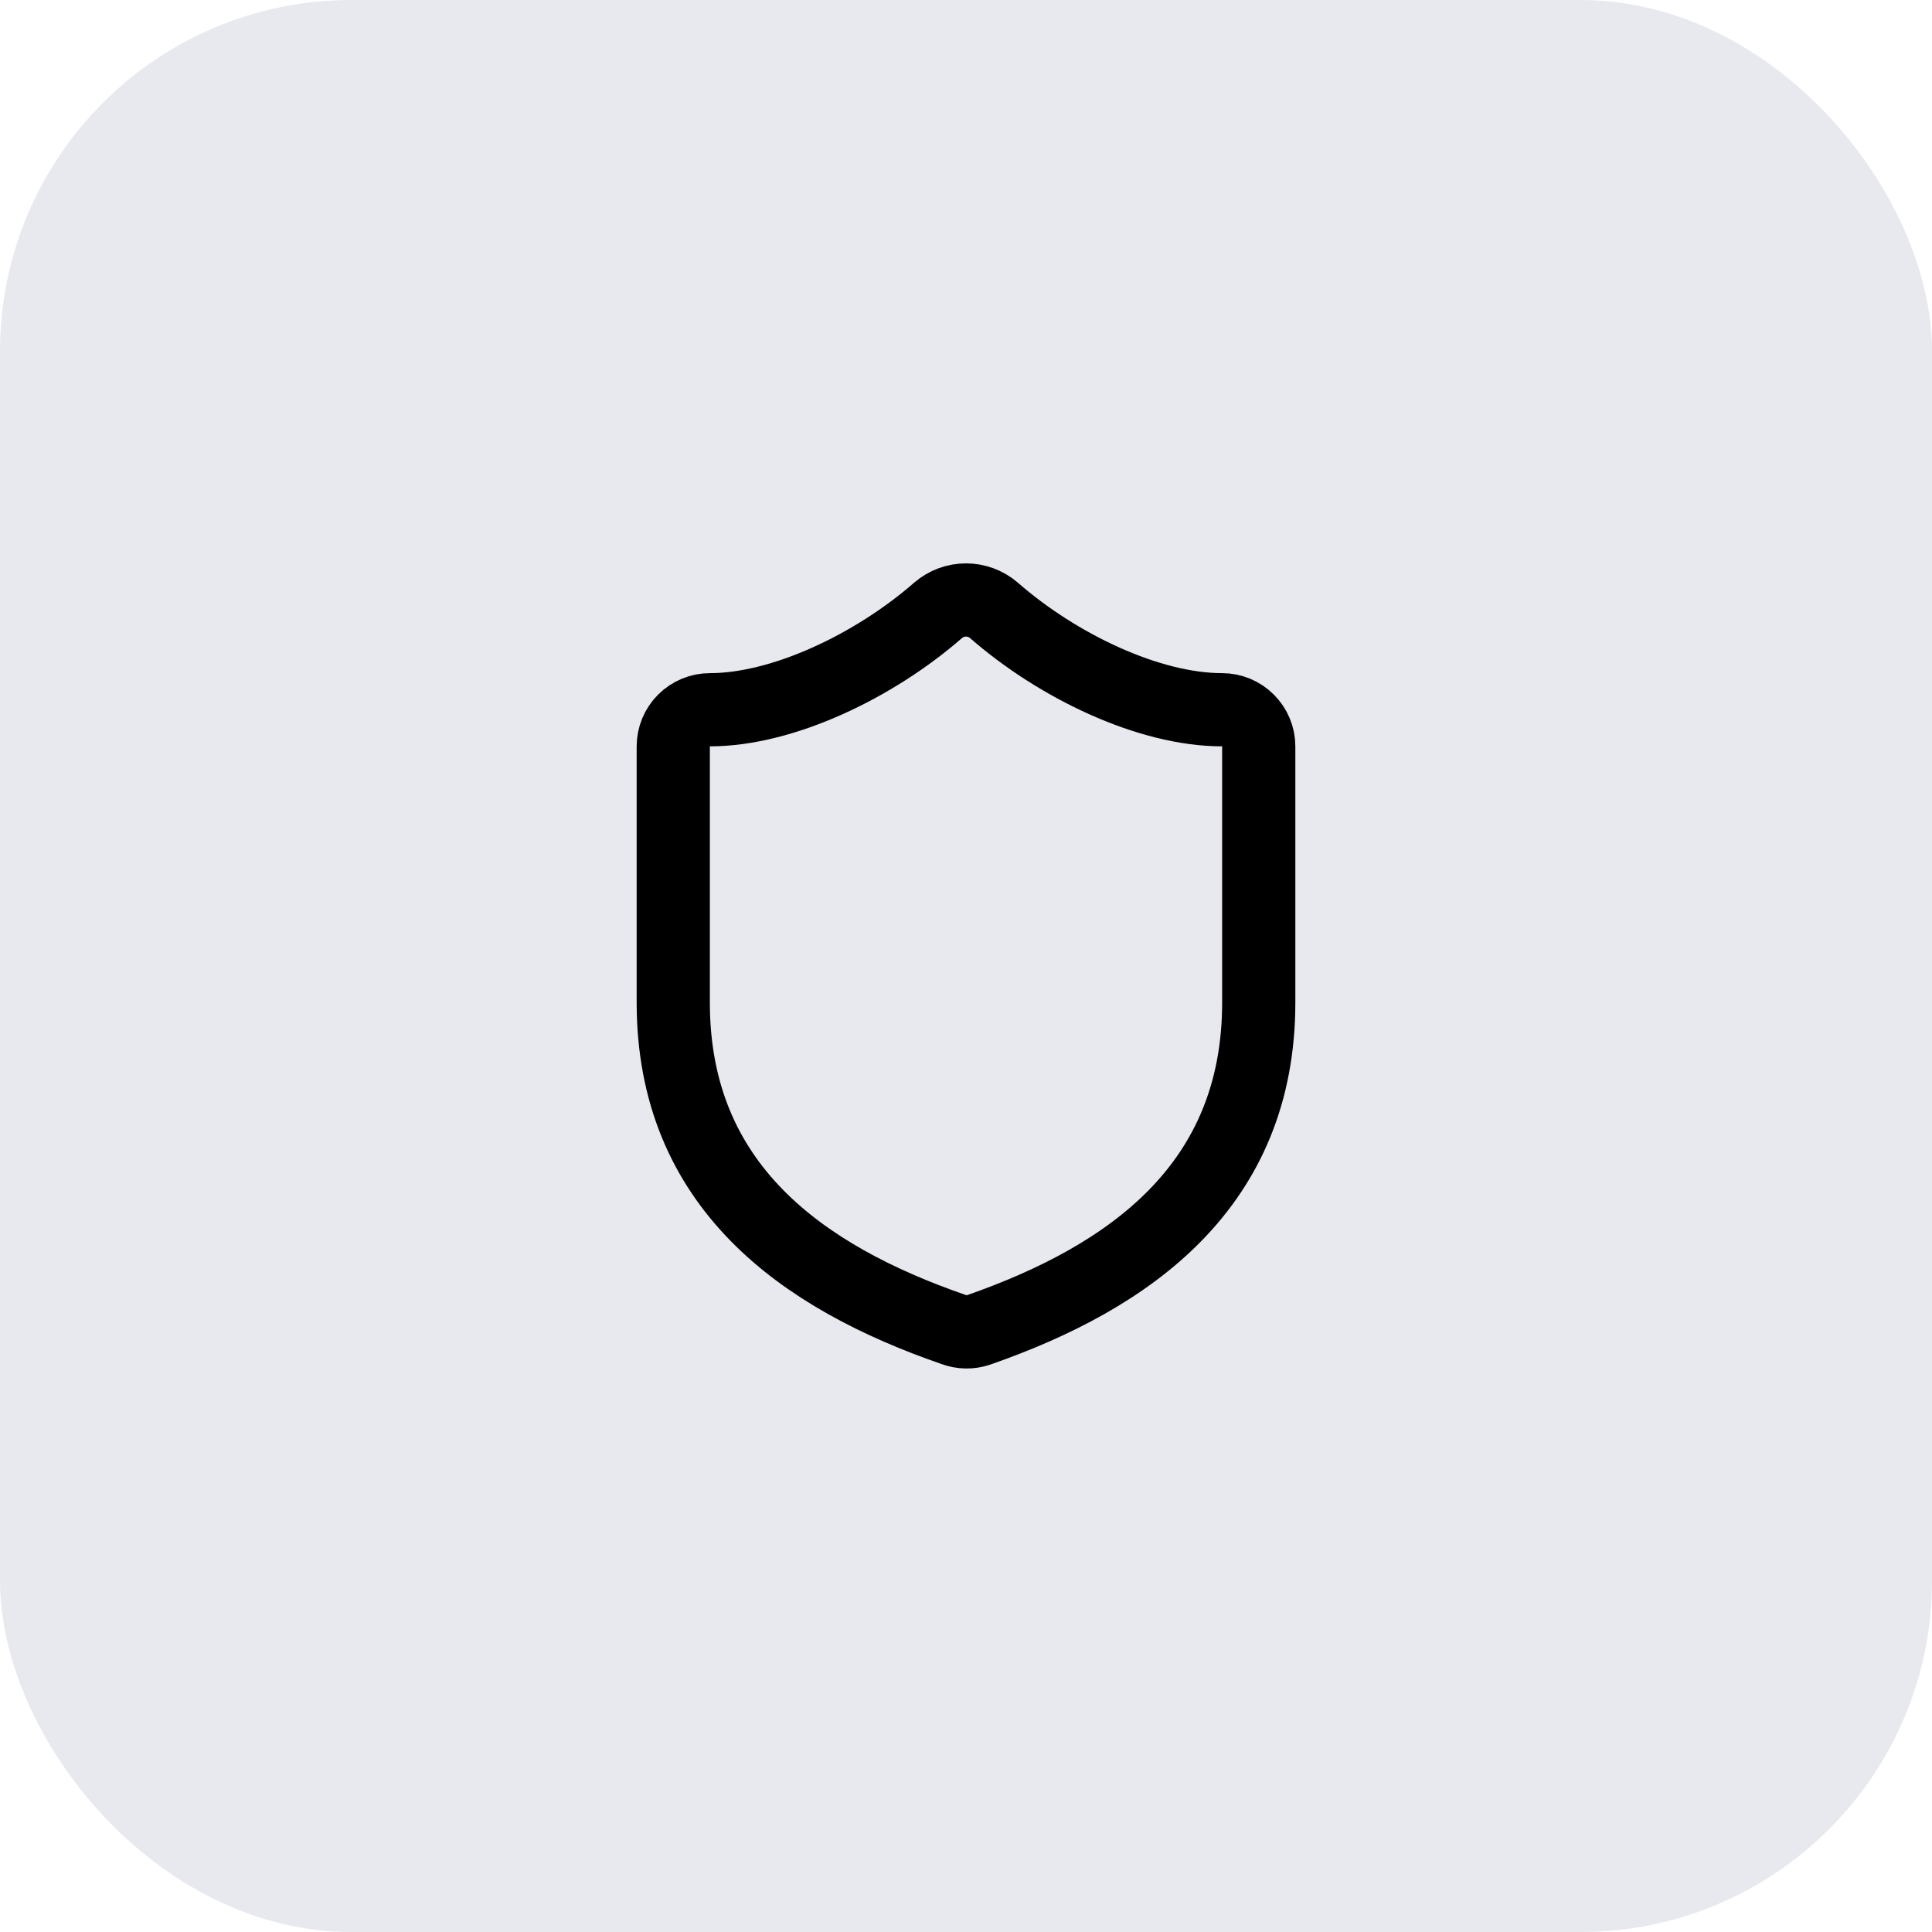 <svg width="44" height="44" viewBox="0 0 44 44" fill="none" xmlns="http://www.w3.org/2000/svg">
<rect width="44" height="44" rx="8" fill="#E7E9EF"/>
<path d="M28.667 22.831C28.667 26.998 25.75 29.081 22.283 30.289C22.102 30.351 21.904 30.348 21.725 30.281C18.25 29.081 15.333 26.998 15.333 22.831V16.998C15.333 16.777 15.421 16.565 15.577 16.409C15.734 16.252 15.946 16.164 16.167 16.164C17.833 16.164 19.917 15.164 21.367 13.898C21.543 13.747 21.768 13.664 22 13.664C22.232 13.664 22.457 13.747 22.633 13.898C24.092 15.173 26.167 16.164 27.833 16.164C28.054 16.164 28.266 16.252 28.422 16.409C28.579 16.565 28.667 16.777 28.667 16.998V22.831Z" stroke="black" stroke-width="1.667" stroke-linecap="round" stroke-linejoin="round"/>
</svg>
